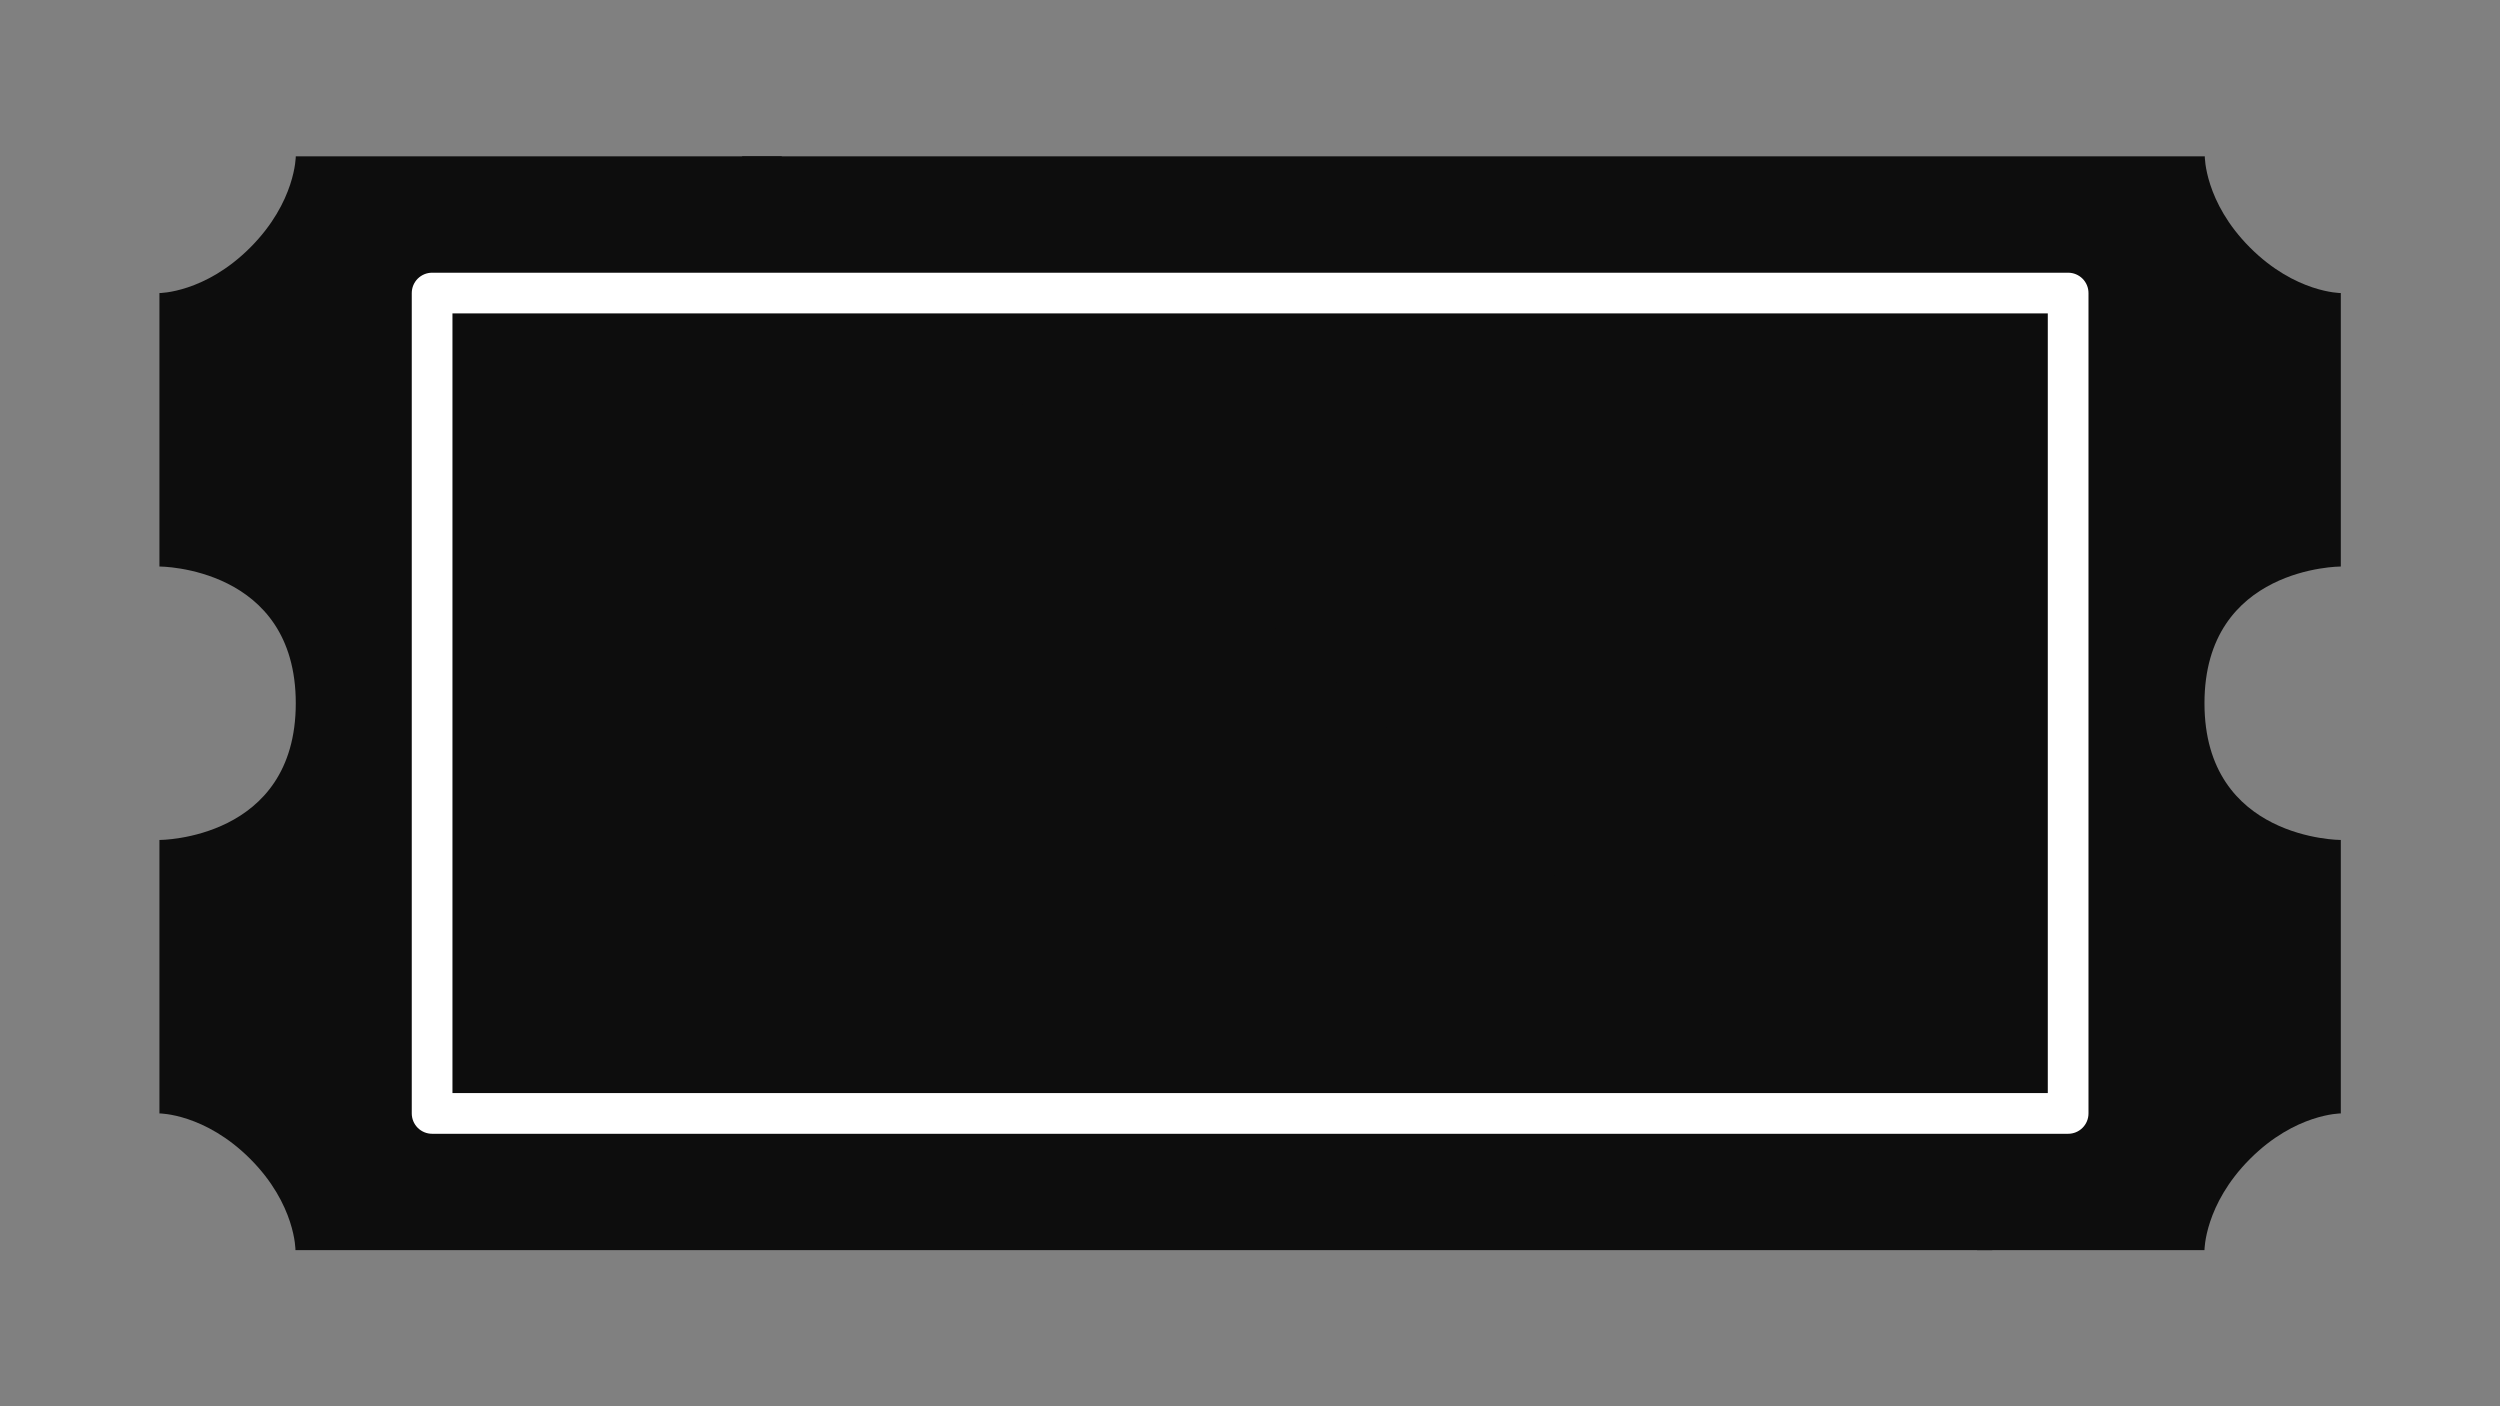 <?xml version="1.0" encoding="UTF-8" standalone="no"?>
<!DOCTYPE svg PUBLIC "-//W3C//DTD SVG 1.1//EN" "http://www.w3.org/Graphics/SVG/1.1/DTD/svg11.dtd">
<svg width="100%" height="100%" viewBox="0 0 1920 1080" version="1.1" xmlns="http://www.w3.org/2000/svg" xmlns:xlink="http://www.w3.org/1999/xlink" xml:space="preserve" xmlns:serif="http://www.serif.com/" style="fill-rule:evenodd;clip-rule:evenodd;stroke-linecap:round;stroke-linejoin:round;stroke-miterlimit:2;">
    <rect x="0" y="0" width="1920" height="1080" fill="#808080" stroke="none"/>
    <g transform="matrix(3.878,0,0,3.878,-296.446,-649.996)">
        <path d="M471.012,415.192L134.956,415.193C134.956,415.193 135.018,406.167 126.018,397.141C117.018,388.115 108.018,388.115 108.018,388.115L108.018,333.96C108.018,333.96 135.018,333.96 135.018,306.882C135.018,279.803 108.018,279.803 108.018,279.803L108.018,225.647C108.018,225.647 117.018,225.647 126.018,216.621C135.018,207.596 135.018,198.57 135.018,198.57L231.18,198.57" style="fill:rgb(13,13,13);"/>
        <path d="M223.342,198.571L513.08,198.571C513.08,198.571 513.018,207.597 522.018,216.622C531.018,225.648 540.018,225.648 540.018,225.648L540.018,279.804C540.018,279.804 513.018,279.804 513.018,306.882C513.018,333.959 540.018,333.959 540.018,333.959L540.018,388.114C540.018,388.114 531.018,388.114 522.018,397.14C513.018,406.166 513.018,415.192 513.018,415.192L468.018,415.192" style="fill:rgb(13,13,13);"/>
    </g>
    <g transform="matrix(3.878,0,0,3.878,-296.446,-649.996)">
        <path d="M241.495,225.648L162.018,225.648L162.018,388.115L486.018,388.115L486.018,225.648L234.018,225.648" style="fill:none;stroke:white;stroke-width:8.06px;"/>
    </g>
</svg>
